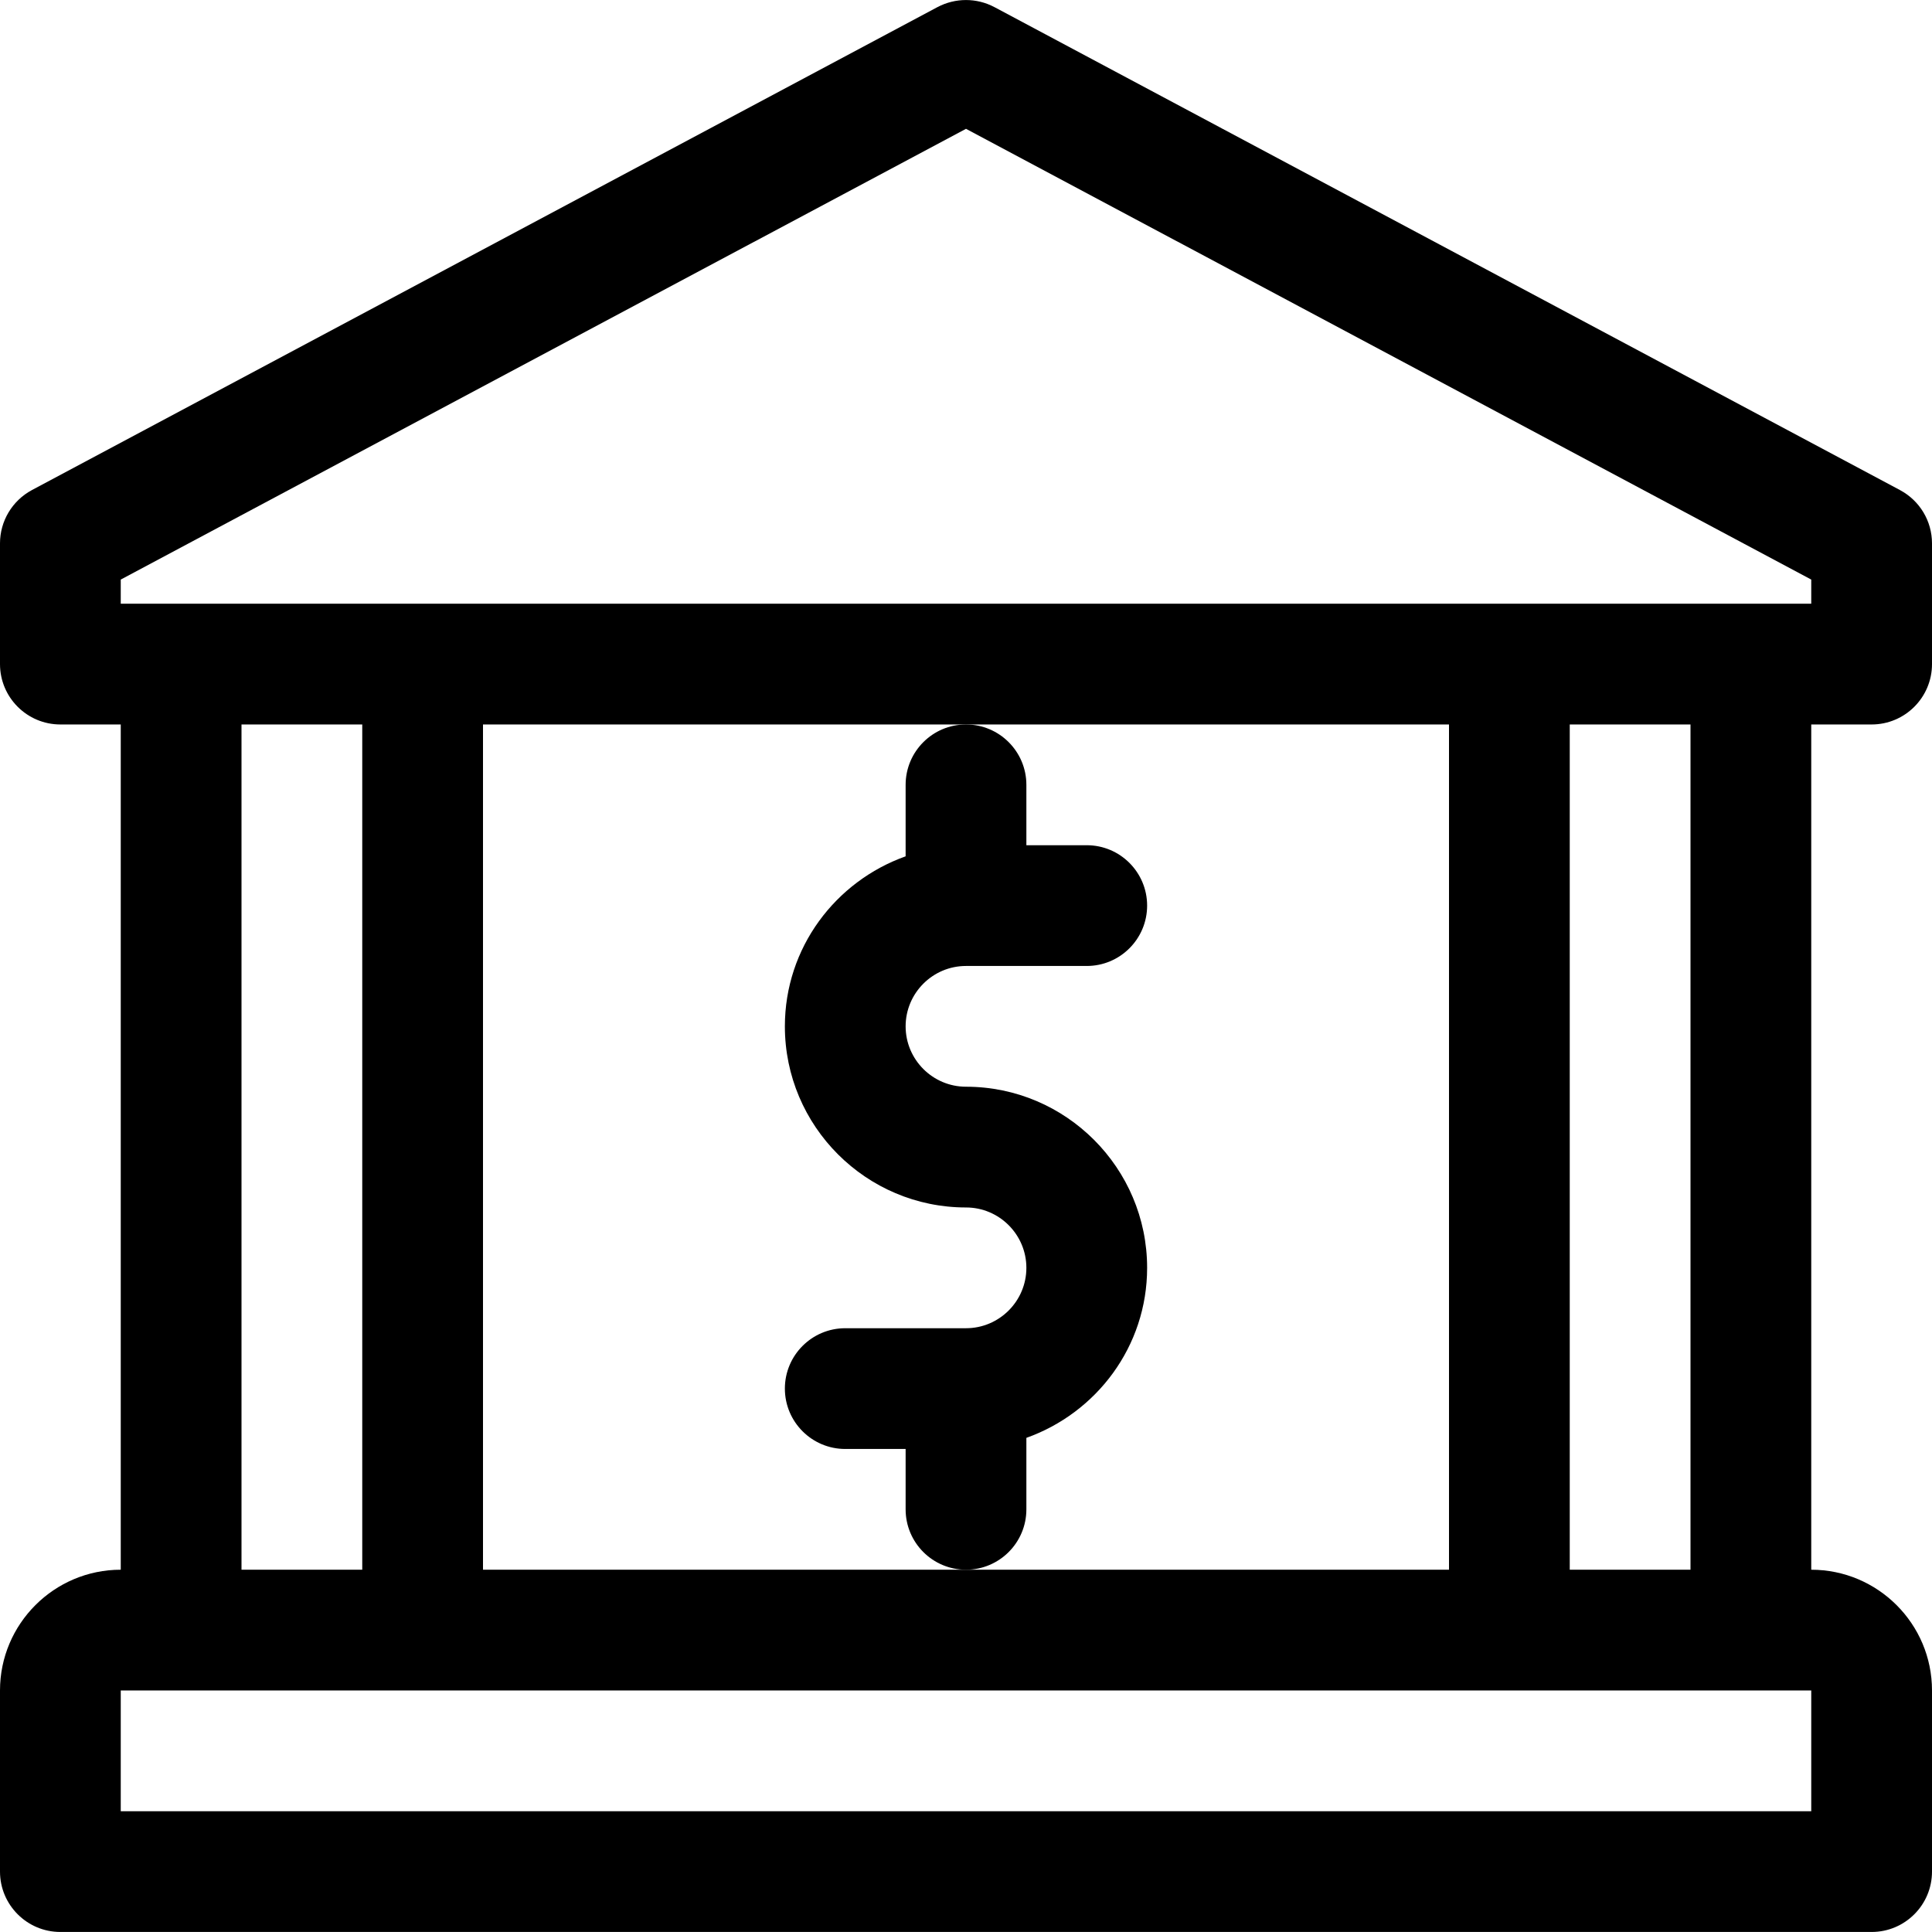 <?xml version="1.0"?>
<svg xmlns="http://www.w3.org/2000/svg" xmlns:xlink="http://www.w3.org/1999/xlink" version="1.1" id="Capa_1" x="0px" y="0px" viewBox="0 0 512 512" style="enable-background:new 0 0 512 512;" xml:space="preserve" width="512px" height="512px"><g><g>
	<g>
		<path d="M496,191.992c8.832,0,16-7.168,16-16v-32c0-5.92-3.264-11.328-8.48-14.112l-240-128c-4.704-2.496-10.336-2.496-15.072,0    l-240,128C3.264,132.664,0,138.072,0,143.992v32c0,8.832,7.168,16,16,16h16v224c-17.632,0-32,14.336-32,32v48    c0,8.832,7.168,16,16,16h480c8.832,0,16-7.168,16-16v-48c0-17.664-14.368-32-32-32v-224H496z M480,479.992H32v-32h448V479.992z     M64,415.992v-224h32v224H64z M128,415.992v-224h128h128v224H256H128z M416,415.992v-224h32v224H416z M32,159.992v-6.4L256,34.136    l224,119.456v6.4H32z" data-original="#000000" class="active-path" fill="#000000"/>
	</g>
</g><g>
	<g>
		<path d="M256,287.992c-8.832,0-16-7.2-16-16s7.168-16,16-16h32c8.832,0,16-7.168,16-16c0-8.832-7.168-16-16-16h-16v-16    c0-8.832-7.168-16-16-16c-8.832,0-16,7.168-16,16v18.944c-18.592,6.624-32,24.224-32,45.056c0,26.464,21.536,48,48,48    c8.832,0,16,7.2,16,16s-7.168,16-16,16h-32c-8.832,0-16,7.168-16,16c0,8.832,7.168,16,16,16h16v16c0,8.832,7.168,16,16,16    c8.832,0,16-7.168,16-16v-18.944c18.592-6.624,32-24.224,32-45.056C304,309.528,282.464,287.992,256,287.992z" data-original="#000000" class="active-path" fill="#000000"/>
	</g>
</g></g> </svg>
